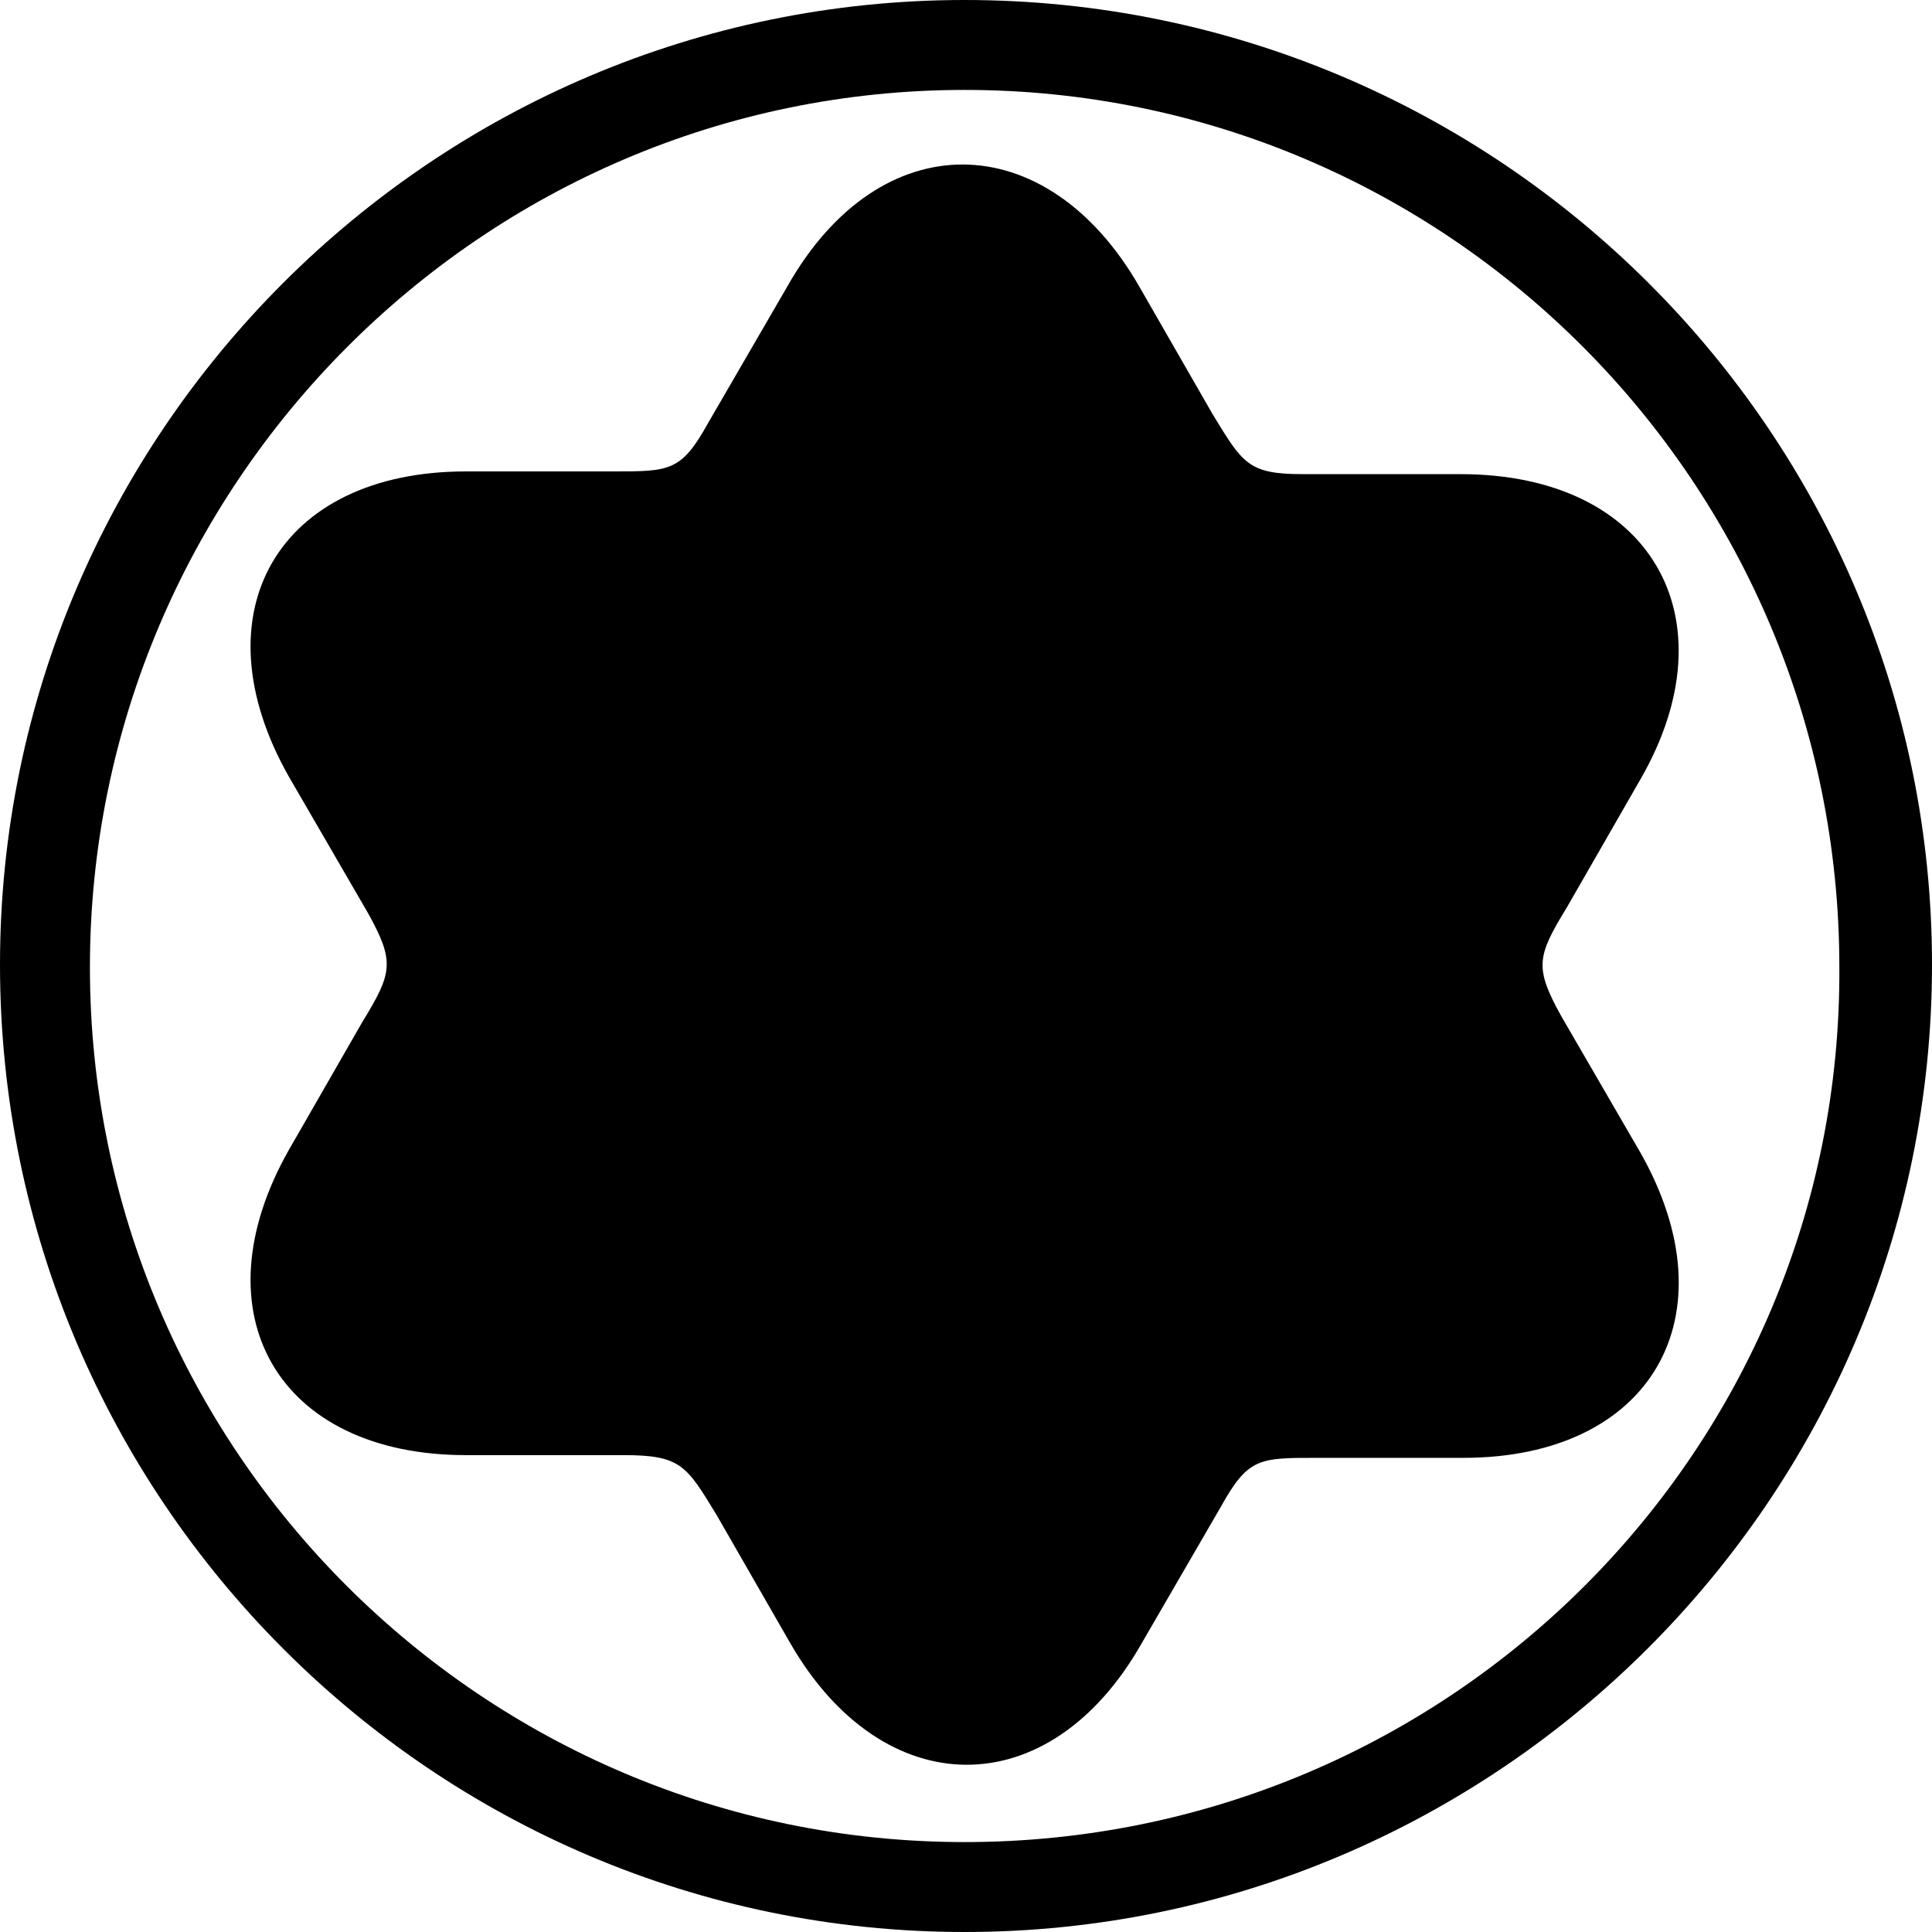 <?xml version="1.0" encoding="utf-8"?>
<!-- Generator: Adobe Illustrator 24.0.2, SVG Export Plug-In . SVG Version: 6.00 Build 0)  -->
<svg version="1.1" id="Layer_1" xmlns="http://www.w3.org/2000/svg" xmlns:xlink="http://www.w3.org/1999/xlink" x="0px" y="0px"
	 width="70.9px" height="70.9px" viewBox="0 0 70.9 70.9" style="enable-background:new 0 0 70.9 70.9;" xml:space="preserve">
<path d="M60.2,28.6l-2.7,4.7c-1.1,1.8-1.2,2.2-0.2,4l2.9,5c3.4,6,0.4,11.2-6.5,11.2h-5.4c-2.1,0-2.5,0-3.5,1.8l-2.9,5
	c-3.4,6-9.5,5.9-12.9,0l-2.7-4.7c-1.1-1.8-1.3-2.2-3.4-2.2h-5.8c-6.9,0-9.9-5.2-6.5-11.2l2.7-4.7c1.1-1.8,1.2-2.2,0.2-4l-2.9-5
	c-3.4-6-0.4-11.2,6.5-11.2h5.4c2.1,0,2.5,0,3.5-1.8l2.9-5c3.4-6,9.5-5.9,12.9,0l2.7,4.7c1.1,1.8,1.3,2.2,3.3,2.2h5.8
	C60.6,17.4,63.6,22.7,60.2,28.6"/>
<path d="M35.4,0C15.9,0,0,15.9,0,35.4C0,55,15.9,70.9,35.4,70.9S70.9,55,70.9,35.4C70.9,15.9,55,0,35.4,0z M35.4,67.6
	c-17.7,0-32.1-14.4-32.1-32.1S17.7,3.3,35.4,3.3s32.1,14.4,32.1,32.2C67.6,53.2,53.2,67.6,35.4,67.6z"/>
</svg>
